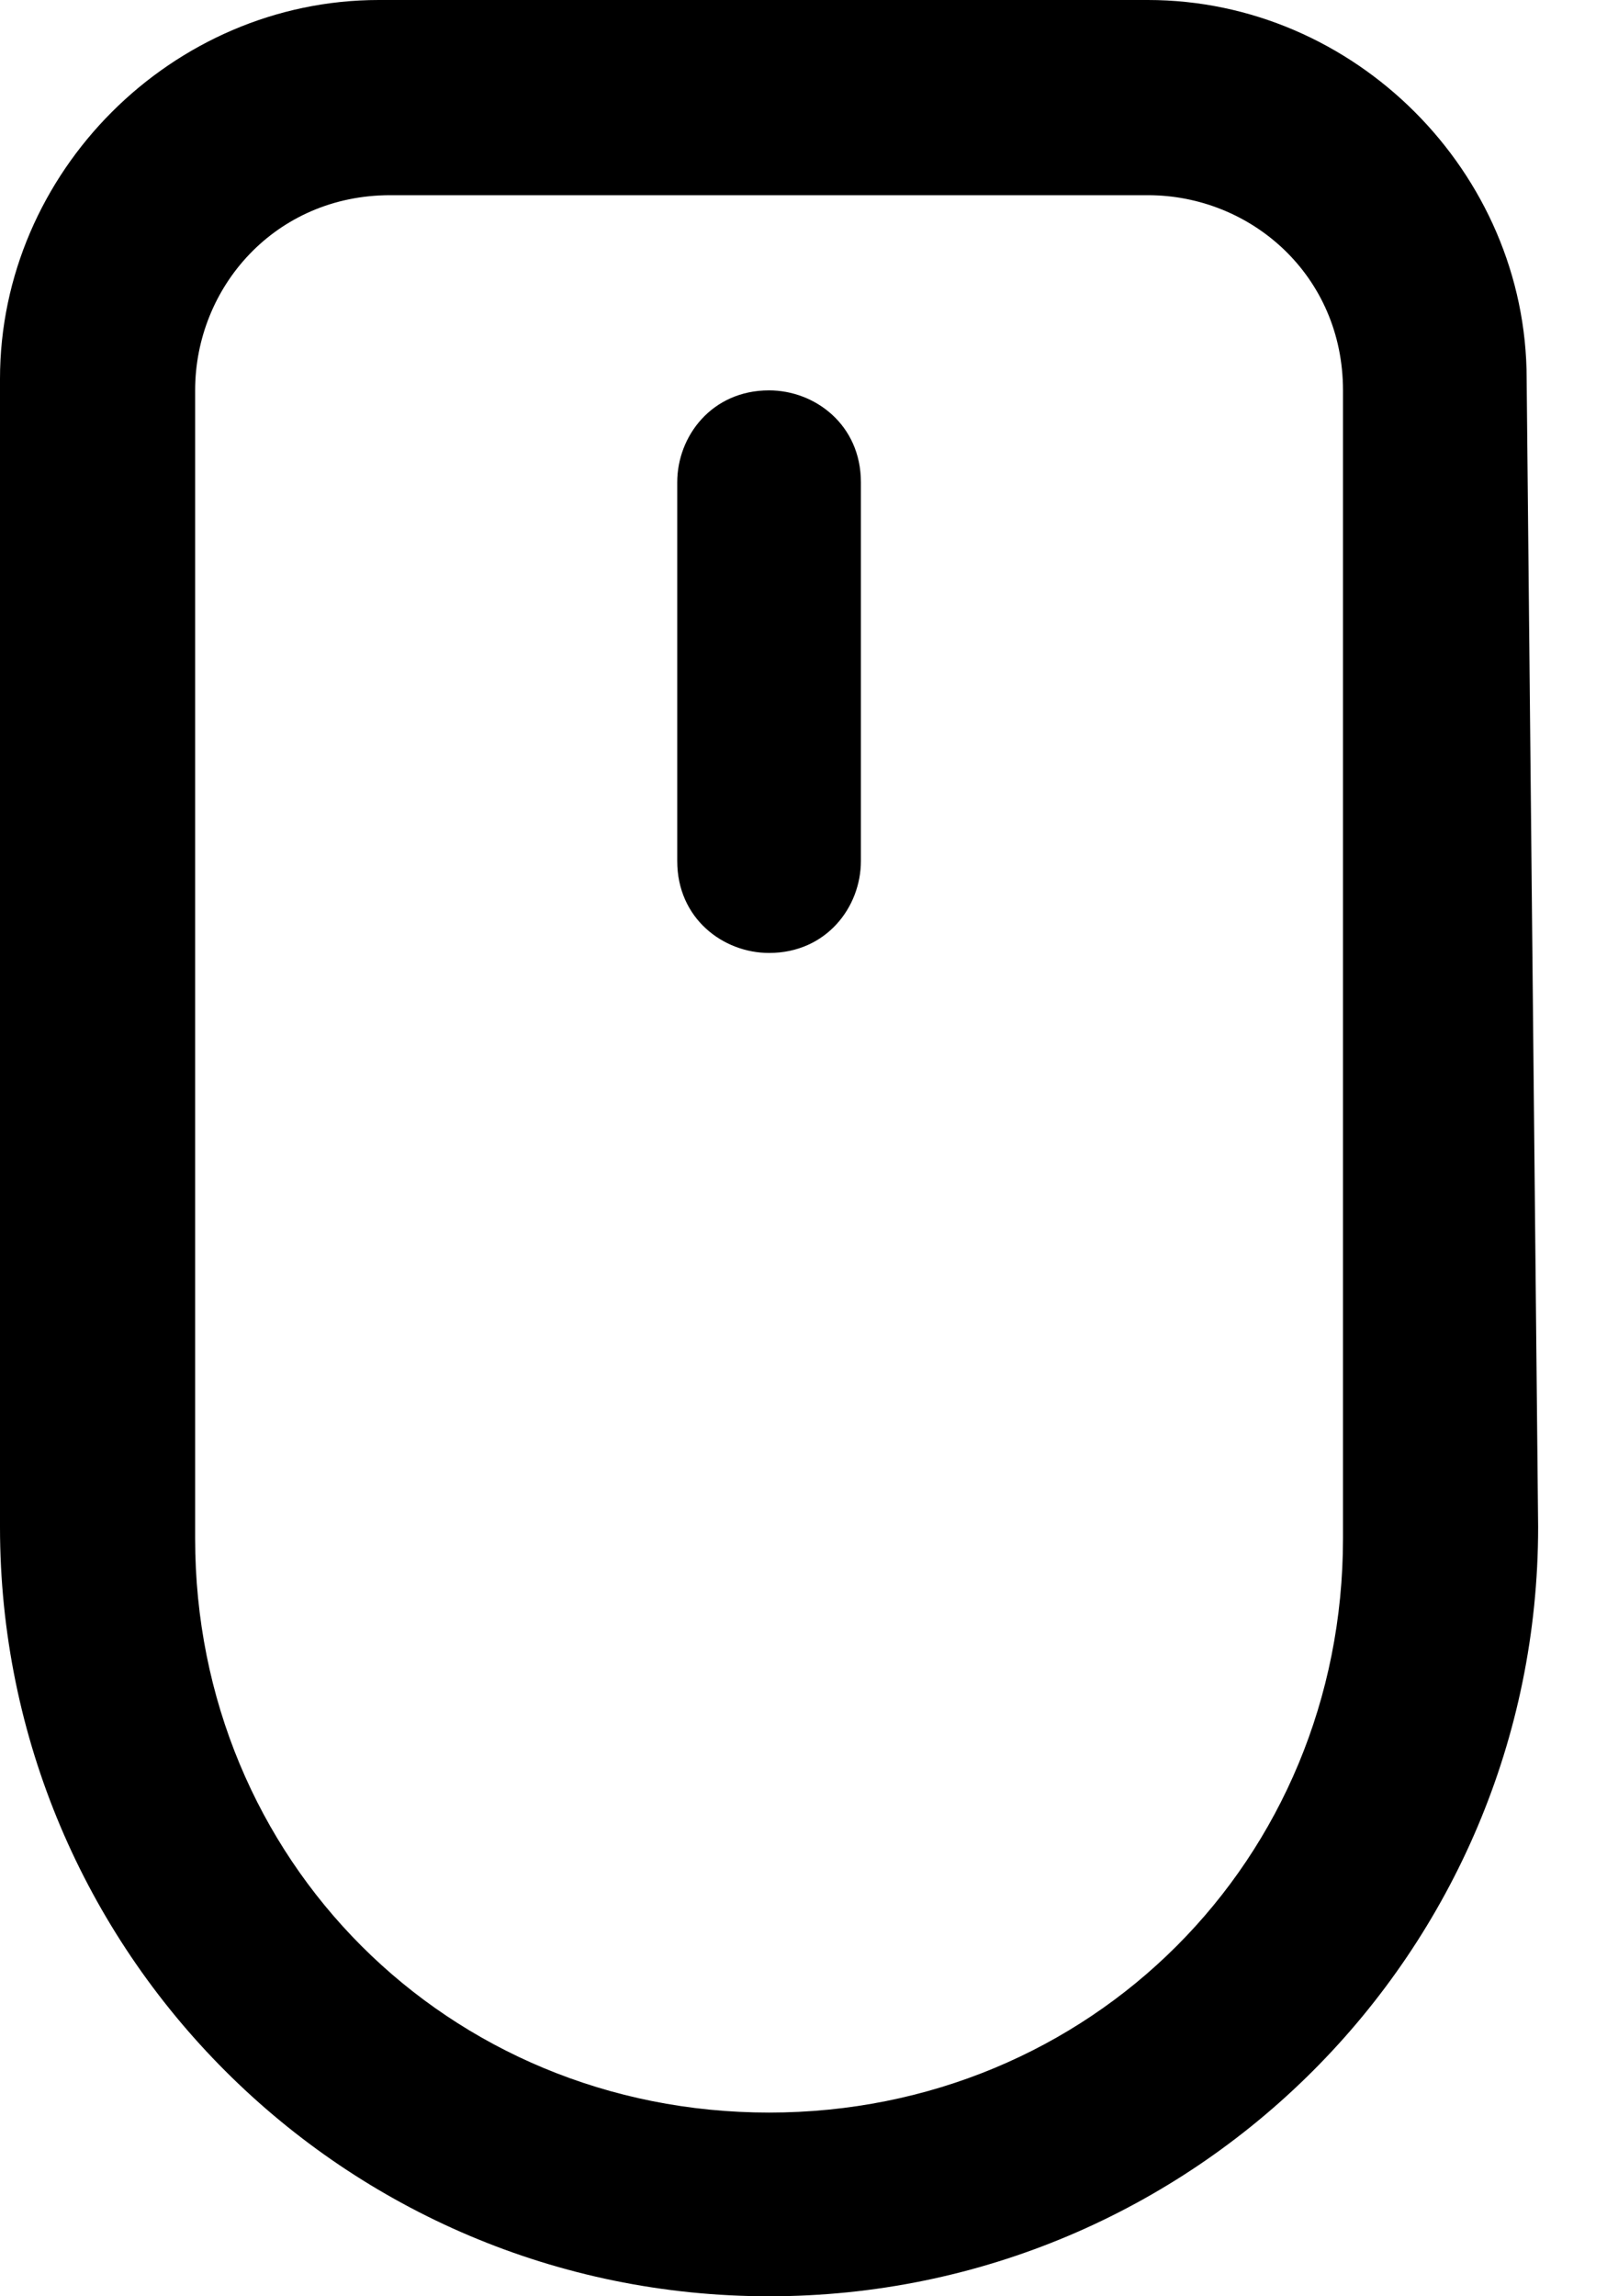 <?xml version="1.0" encoding="utf-8"?>
<!-- Generator: Adobe Illustrator 22.1.0, SVG Export Plug-In . SVG Version: 6.00 Build 0)  -->
<svg version="1.1" id="Warstwa_1" xmlns="http://www.w3.org/2000/svg" xmlns:xlink="http://www.w3.org/1999/xlink" x="0px" y="0px"
	 viewBox="0 0 14 20" style="enable-background:new 0 0 14 20;" xml:space="preserve">
<path d="M10,1.7c0.9,0,1.7,0.7,1.7,1.7v10c0,2.8-2.2,5-5,5s-5-2.2-5-5v-10c0-0.9,0.7-1.7,1.7-1.7C3.4,1.7,10,1.7,10,1.7z M13.3,3.3
	C13.3,1.5,11.8,0,10,0H3.3C1.5,0,0,1.5,0,3.3v10C0,17,3,20,6.7,20s6.7-3,6.7-6.7L13.3,3.3L13.3,3.3z M7.5,4.2c0-0.5-0.4-0.8-0.8-0.8
	c-0.5,0-0.8,0.4-0.8,0.8v3.3c0,0.5,0.4,0.8,0.8,0.8c0.5,0,0.8-0.4,0.8-0.8V4.2z"/>
</svg>
